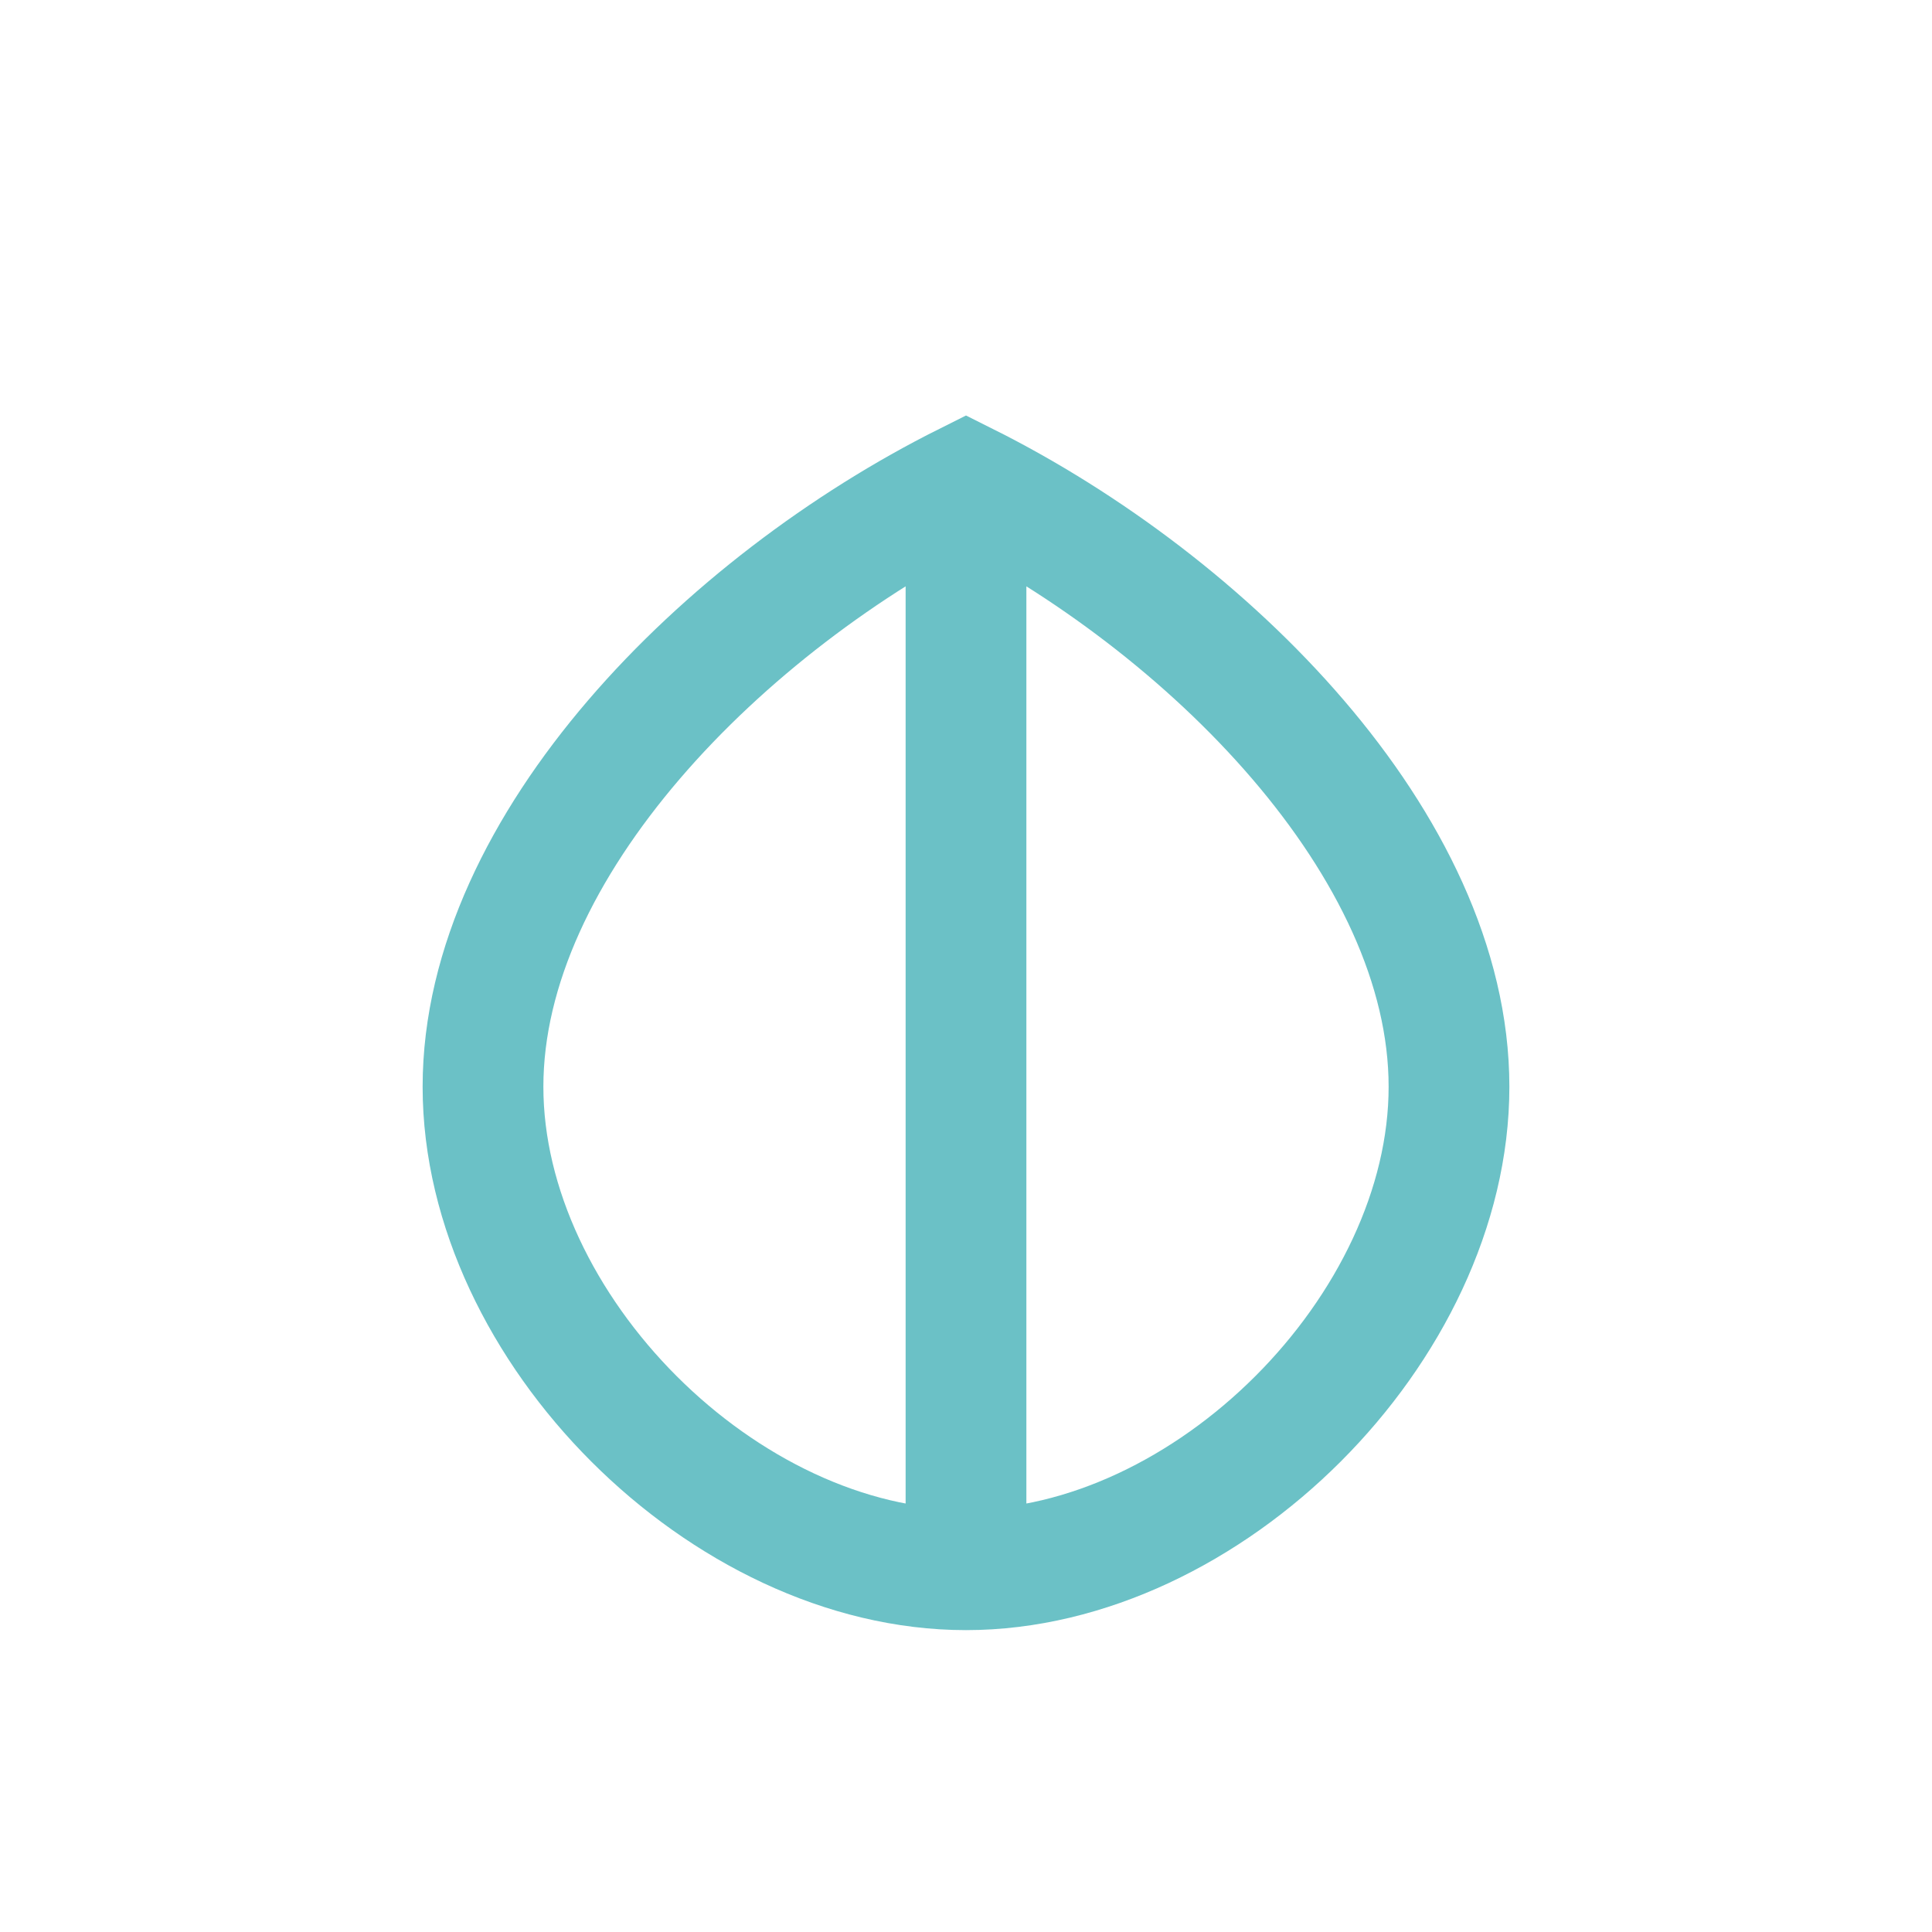 <?xml version="1.0" encoding="UTF-8"?>
<svg xmlns="http://www.w3.org/2000/svg" width="32" height="32" viewBox="0 0 32 32"><path d="M16 26V8m0 0c4 2 8 6 8 10s-4 8-8 8-8-4-8-8 4-8 8-10z" fill="none" stroke="#6BC1C6" stroke-width="2"/></svg>